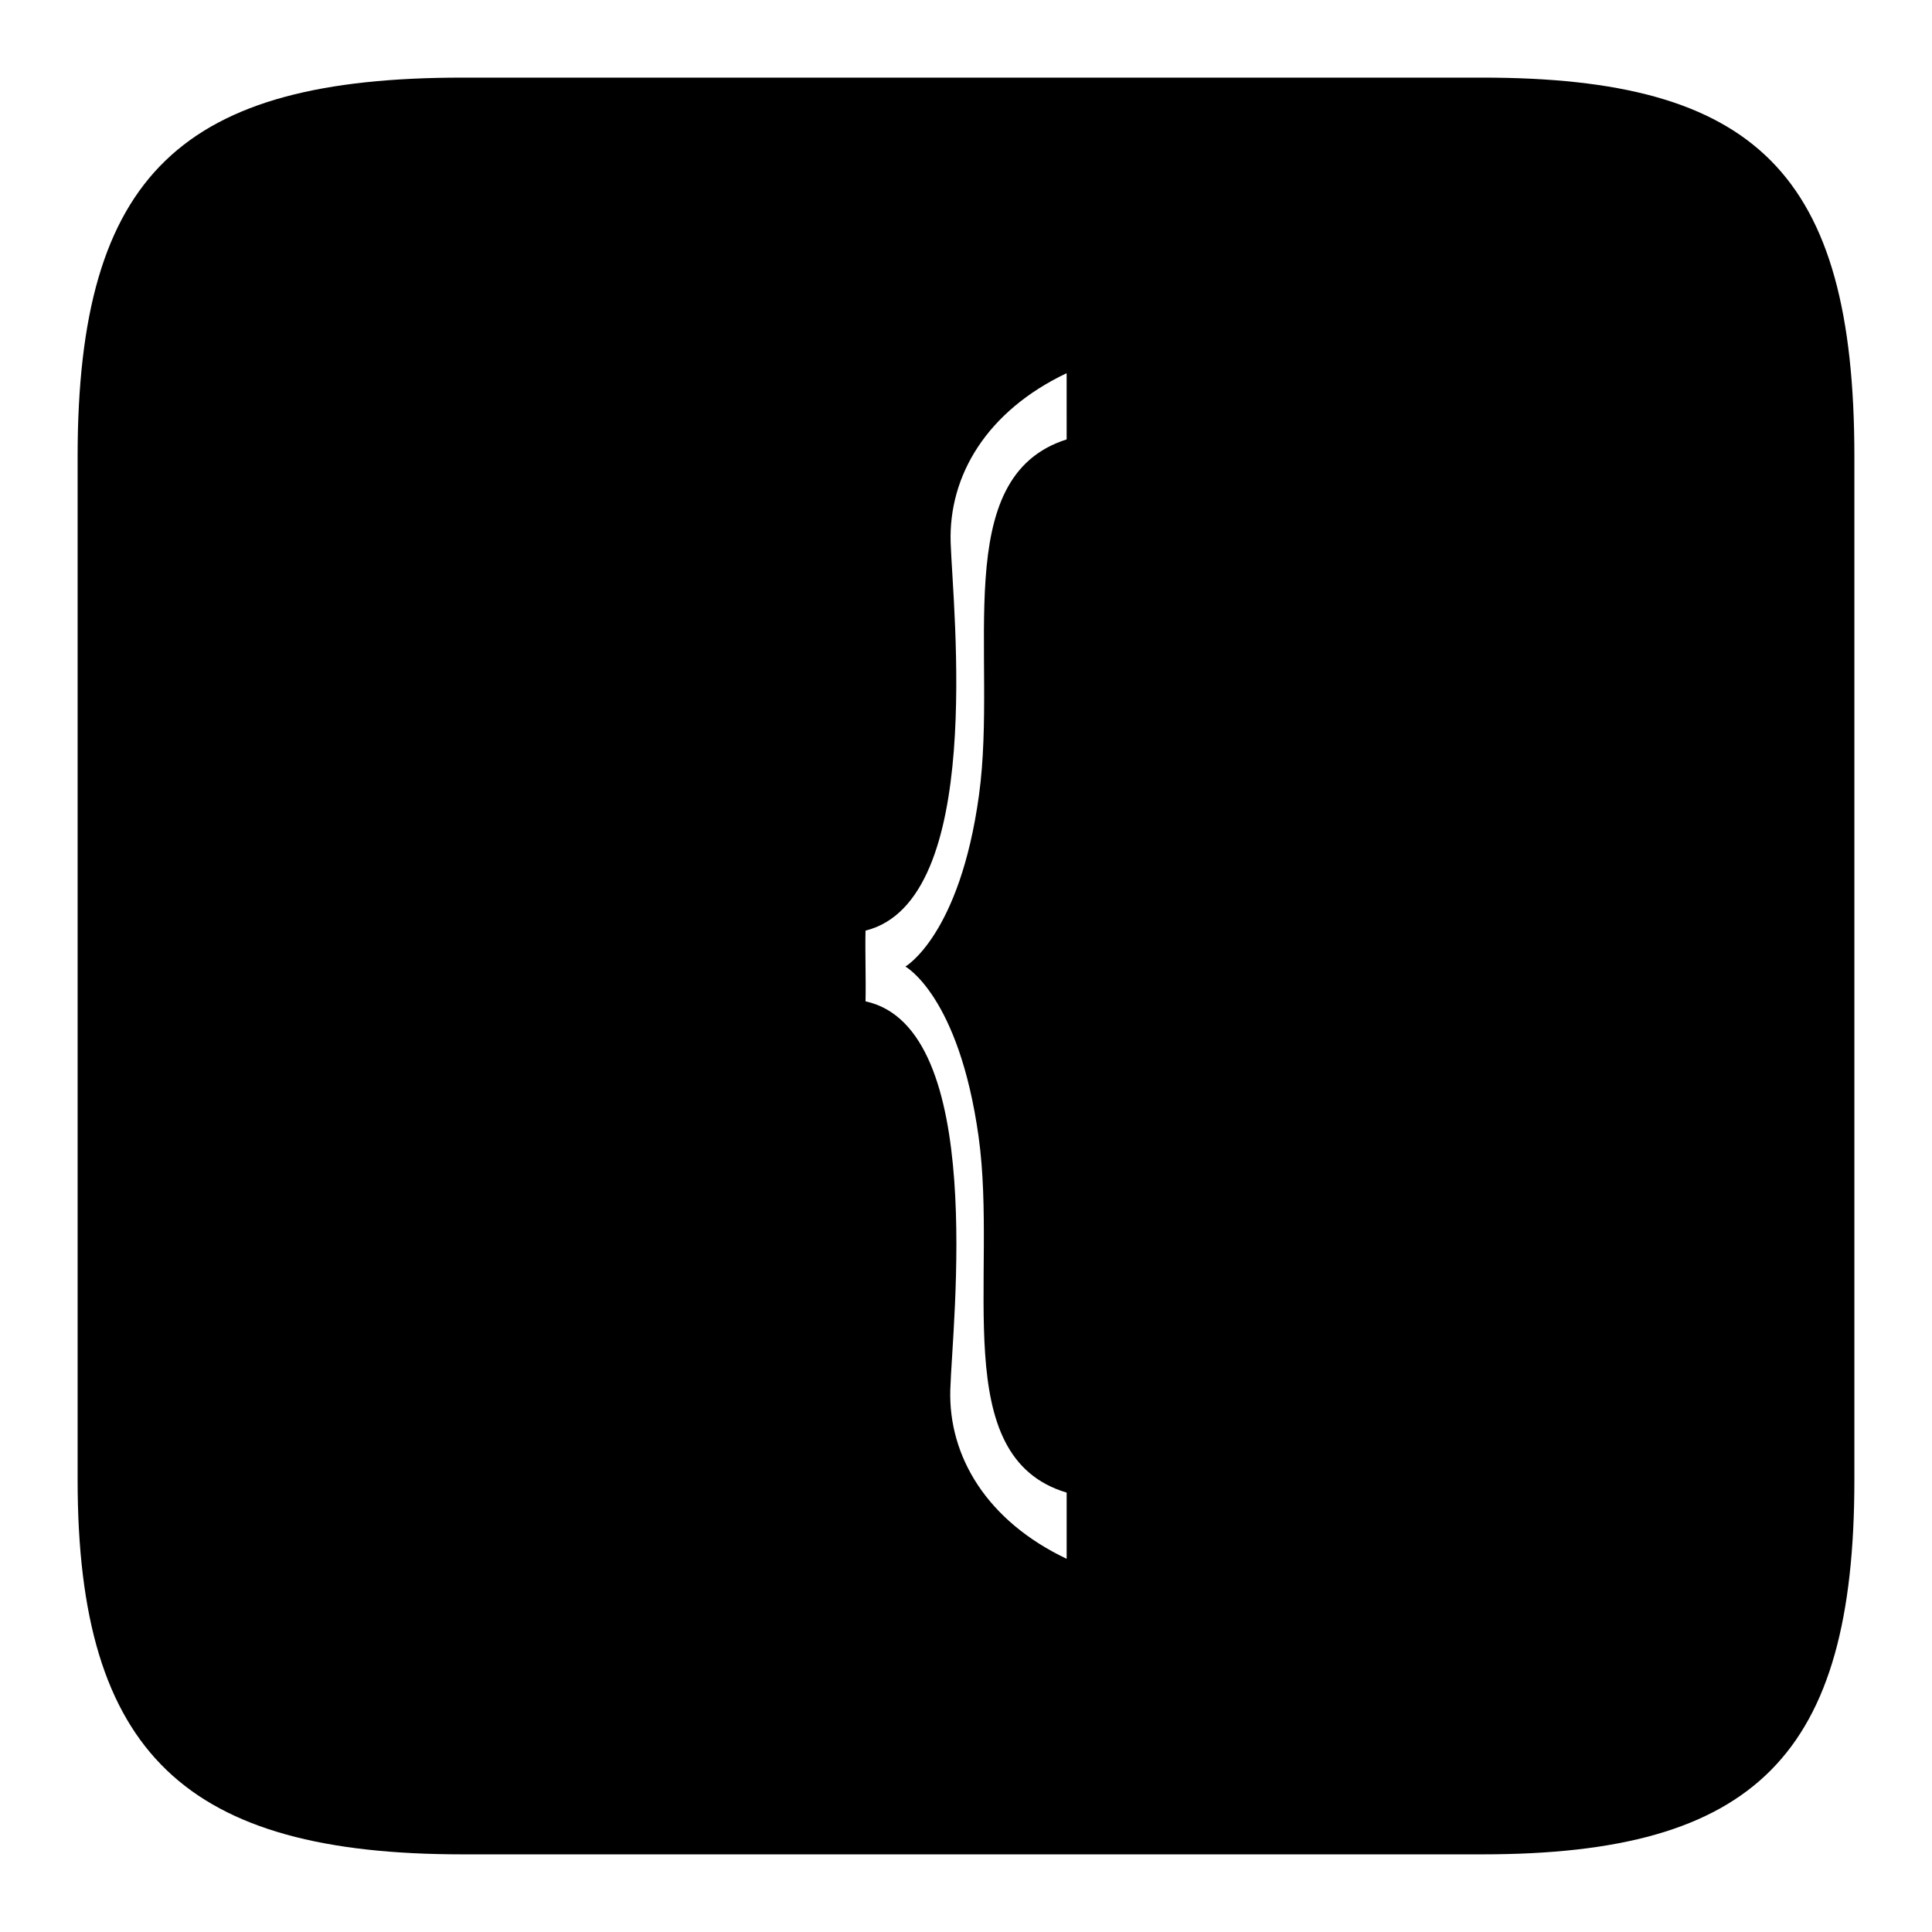 <?xml version="1.0" encoding="UTF-8"?>
<!-- Uploaded to: ICON Repo, www.iconrepo.com, Generator: ICON Repo Mixer Tools -->
<svg fill="#000000" width="800px" height="800px" version="1.1" viewBox="144 144 512 512" xmlns="http://www.w3.org/2000/svg">
 <path d="m266.59 164.57h270.23c72.422 0 98.609 25.184 98.609 100.43v271.18c0 72.891-26.184 99.242-98.609 99.242h-270.23c-73.031 0-102.02-26.355-102.02-99.242v-271.18c0-75.242 28.035-100.43 102.02-100.43zm160.08 78.328c-21.141 10.047-31.336 27.137-30.734 44.977 0.602 17.84 9.148 94.863-22.562 102.75-0.133 5.738 0.133 13.004 0 18.742 32.25 6.977 22.965 85.301 22.465 102.95-0.5 17.641 9.695 34.734 30.836 44.781v-17.543c-31.707-9.453-18.121-57.031-23.34-94.352-5.219-37.316-19.395-45.055-19.395-45.055s14.414-8.316 19.504-45.445c5.09-37.133-8.168-84.312 23.23-94.254z"/>
</svg>